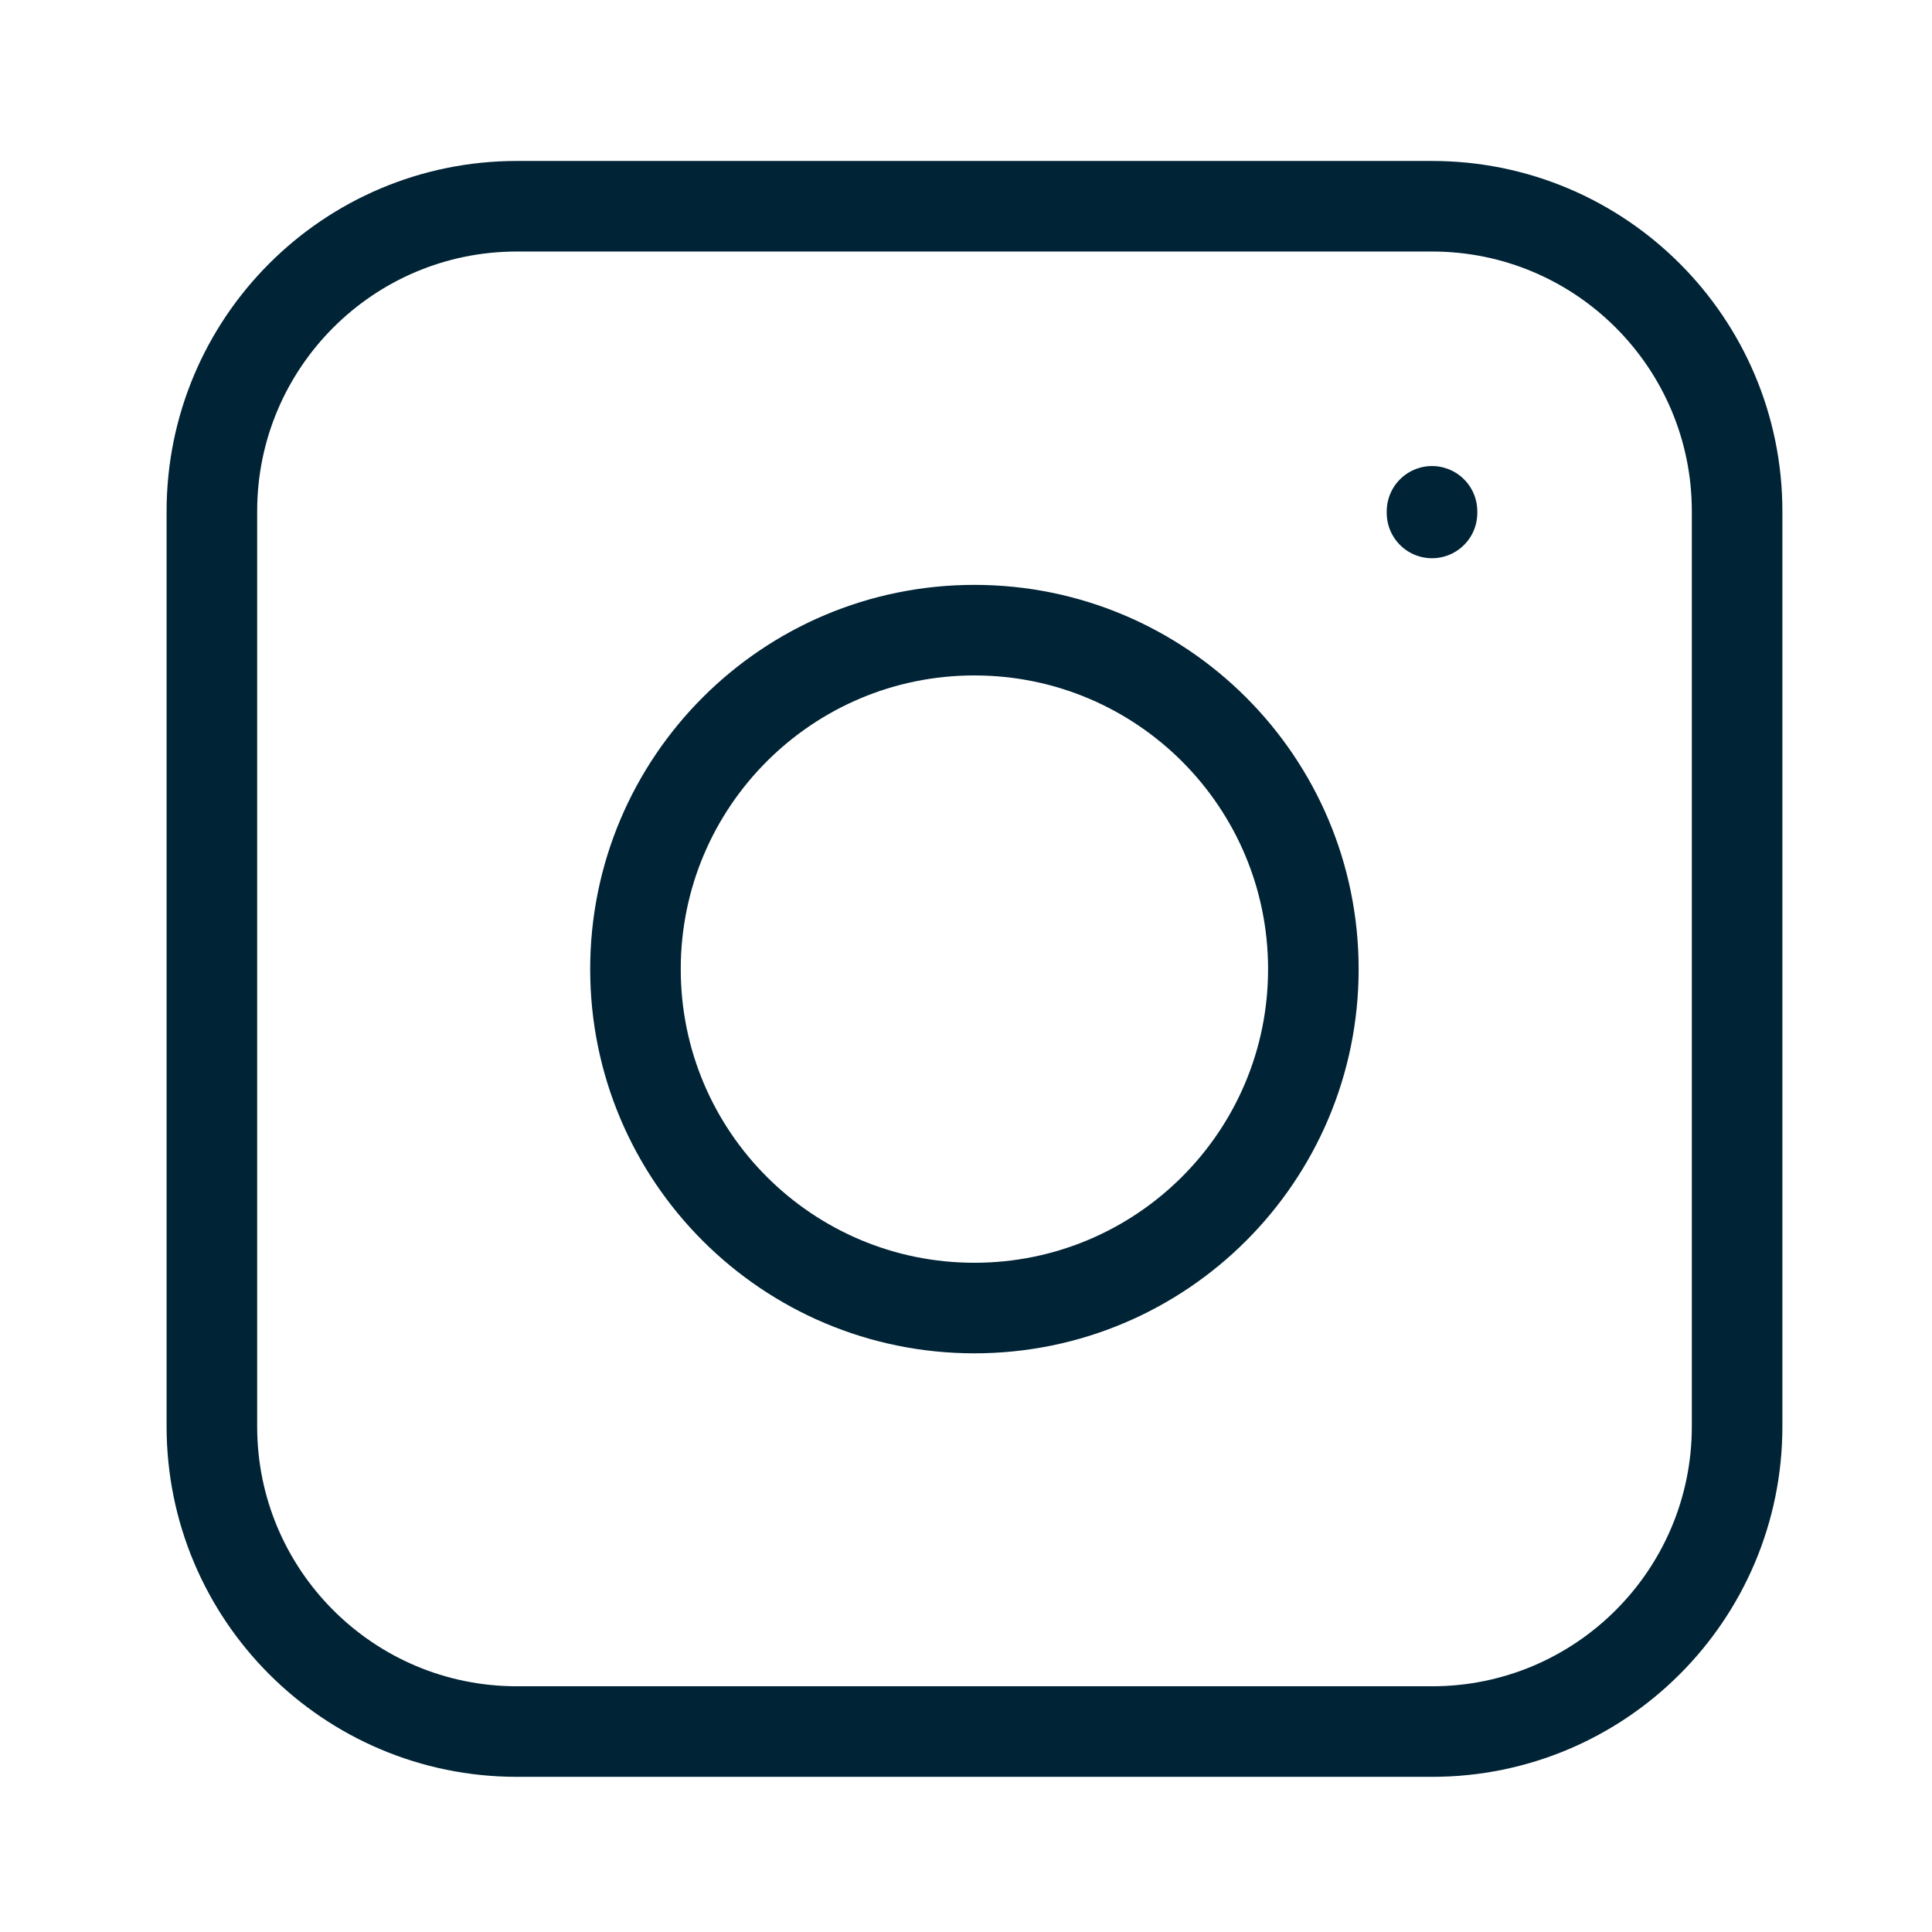 <svg width="24" height="24" viewBox="0 0 24 24" fill="none" xmlns="http://www.w3.org/2000/svg">
<path d="M2.632 6.352C2.632 4.259 4.328 2.562 6.421 2.562H17.79C19.882 2.562 21.579 4.259 21.579 6.352V17.72C21.579 19.813 19.882 21.51 17.79 21.51H6.421C4.328 21.51 2.632 19.813 2.632 17.72V6.352Z" stroke="#002335" stroke-width="1.125" stroke-linecap="round" stroke-linejoin="round"/>
<path d="M12.104 16.249C14.43 16.249 16.315 14.364 16.315 12.039C16.315 9.713 14.43 7.828 12.104 7.828C9.779 7.828 7.894 9.713 7.894 12.039C7.894 14.364 9.779 16.249 12.104 16.249Z" stroke="#002335" stroke-width="1.125" stroke-linecap="round" stroke-linejoin="round"/>
<path d="M17.789 6.372V6.352" stroke="#002335" stroke-width="1.125" stroke-linecap="round" stroke-linejoin="round"/>
</svg>
